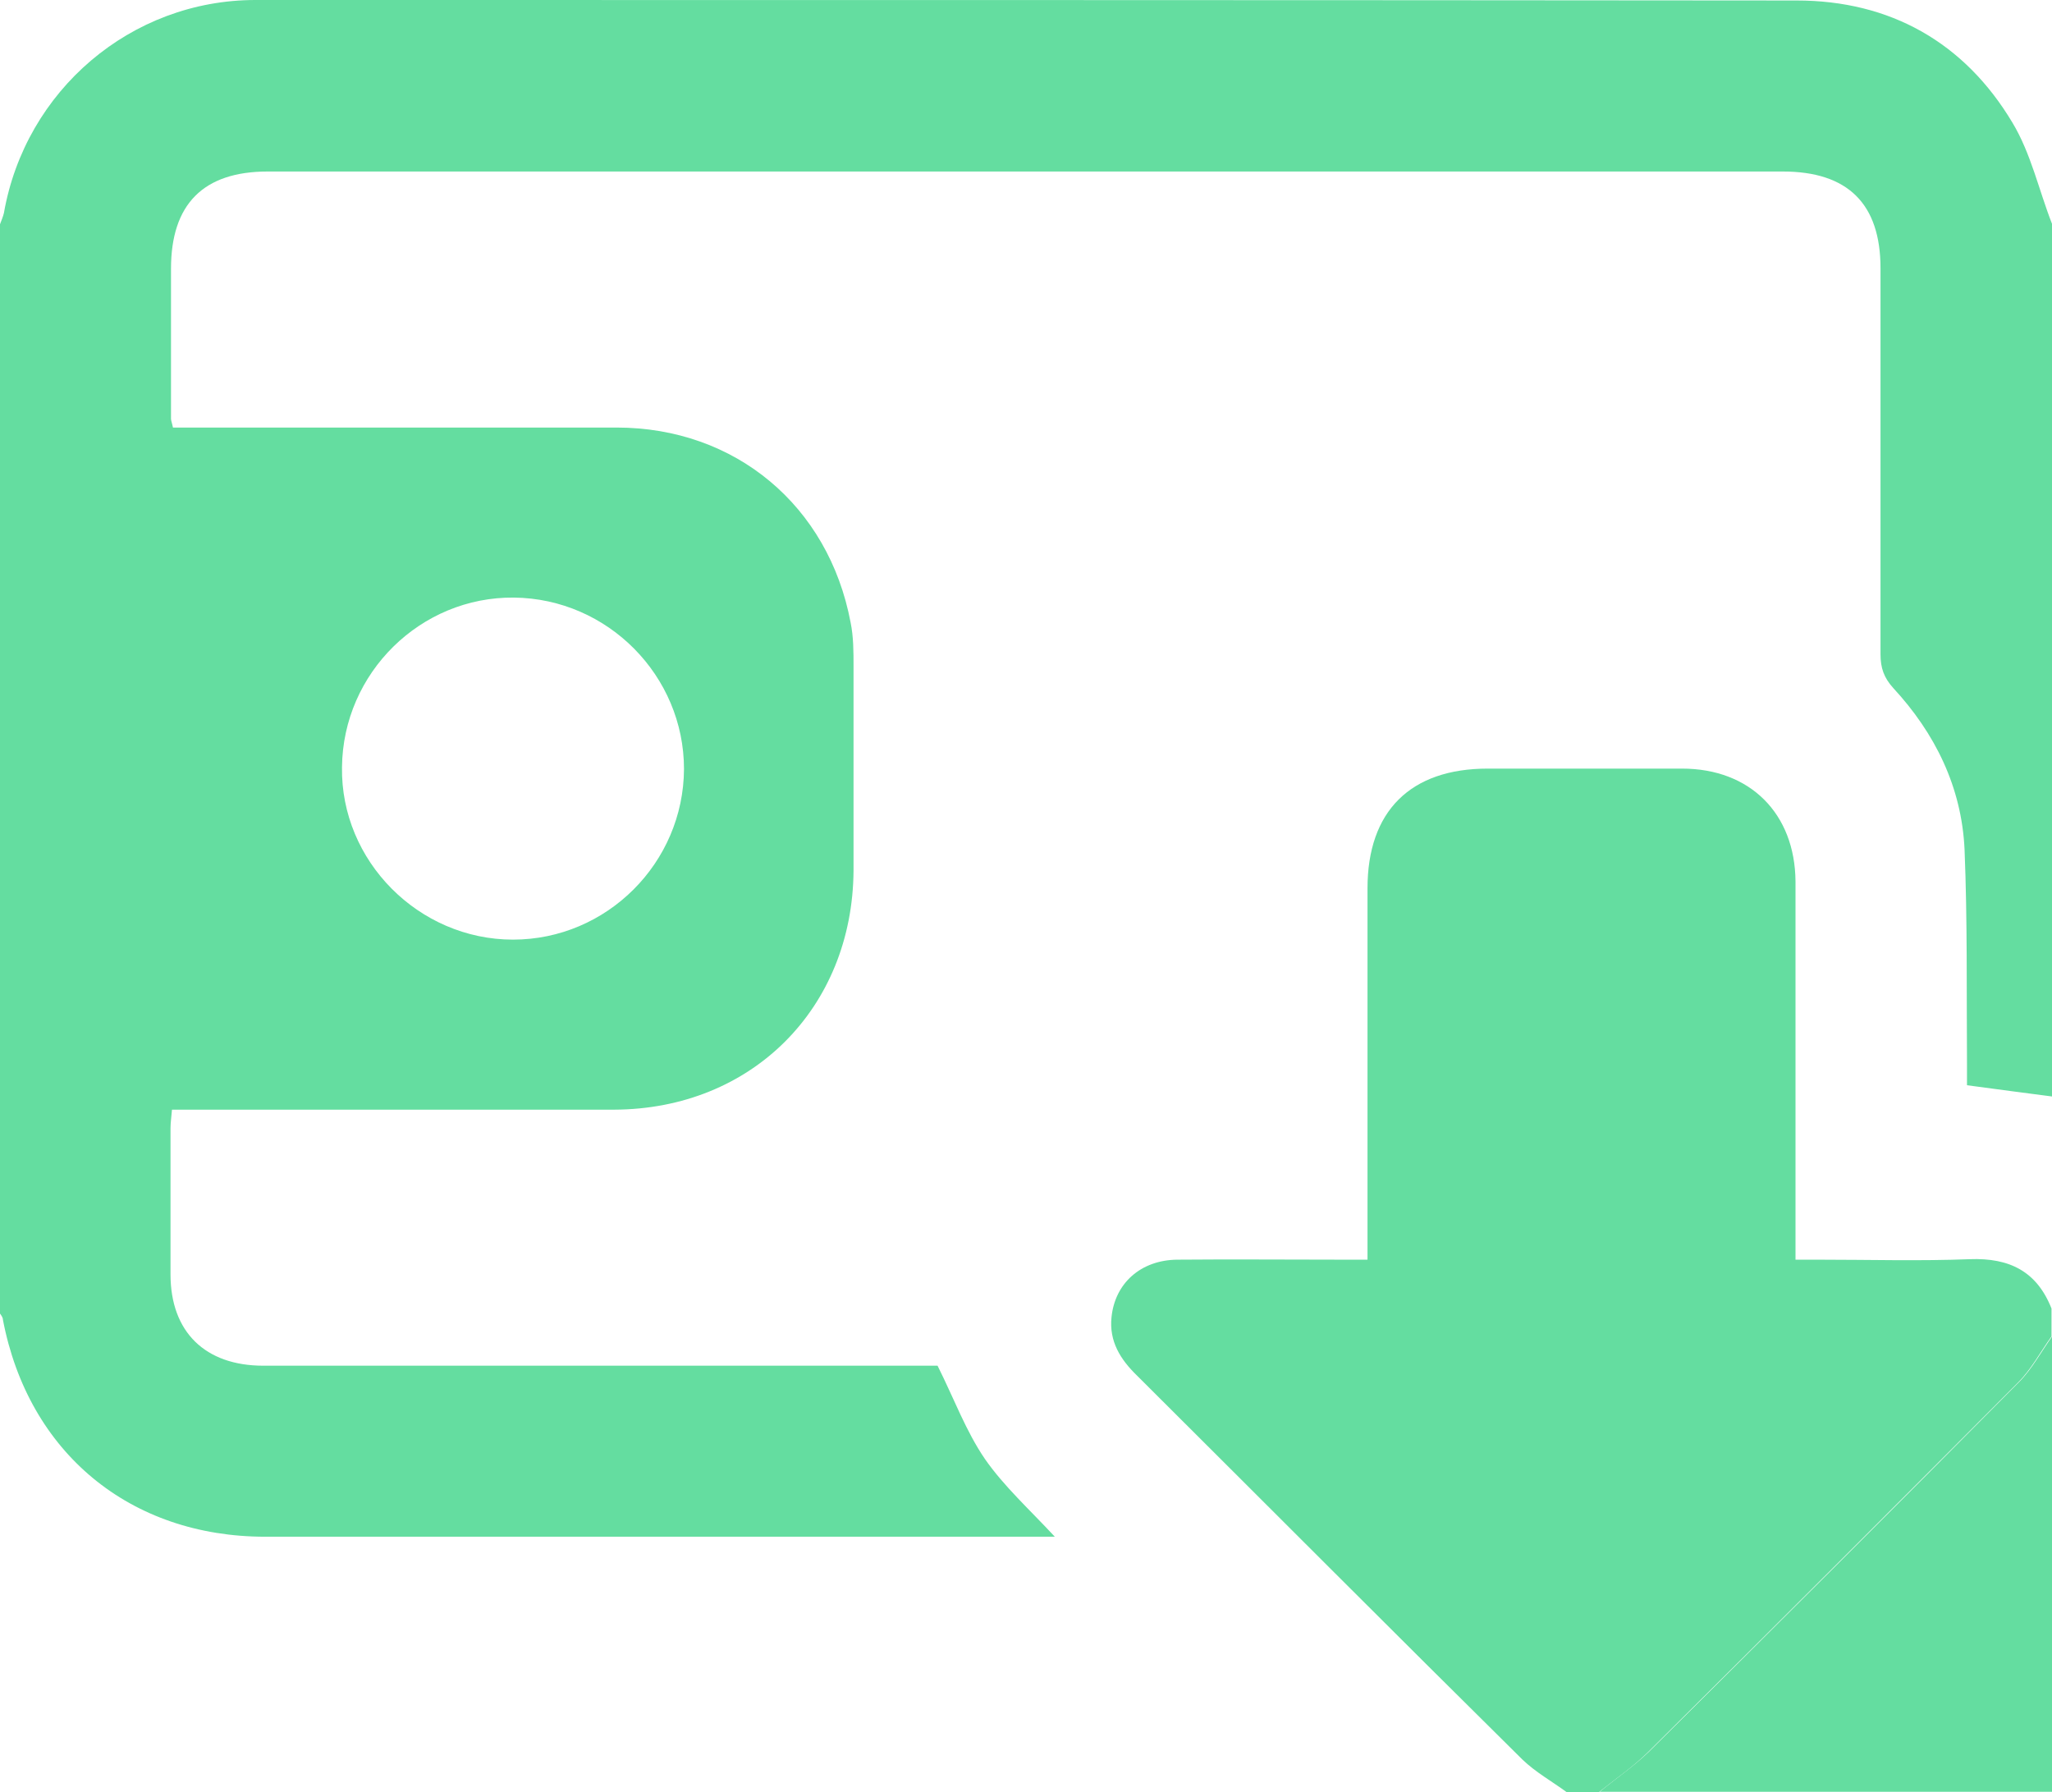 <?xml version="1.0" encoding="UTF-8"?><svg id="Layer_2" xmlns="http://www.w3.org/2000/svg" viewBox="0 0 42 36.68"><defs><style>.cls-1{fill:#64dda0;}</style></defs><g id="Layer_1-2"><path class="cls-1" d="m42,22.44c-.56-.07-1.13-.15-1.74-.23,0-.14,0-.29,0-.45-.01-1.46.01-2.92-.05-4.38-.06-1.27-.6-2.37-1.46-3.3-.19-.21-.26-.41-.26-.69,0-2.63,0-5.27,0-7.9,0-1.32-.67-1.98-2-1.98-10.34,0-20.67,0-31.01,0-1.32,0-1.98.67-1.98,1.99,0,1.02,0,2.05,0,3.07,0,.04.02.08.04.18.15,0,.31,0,.47,0,2.87,0,5.74,0,8.61,0,2.43,0,4.34,1.6,4.79,3.99.06.29.06.6.06.9,0,1.39,0,2.78,0,4.18-.02,2.81-2.08,4.88-4.9,4.89-2.84,0-5.69,0-8.53,0-.16,0-.32,0-.52,0-.01.14-.03.26-.03.38,0,1,0,1.99,0,2.99,0,1.18.71,1.87,1.9,1.87,4.47,0,8.94,0,13.41,0h.39c.34.68.58,1.34.97,1.91.39.56.91,1.03,1.43,1.59-.19,0-.32,0-.45,0-5.24,0-10.47,0-15.71,0-2.77,0-4.85-1.72-5.37-4.44,0-.05-.04-.1-.07-.14C0,19.44,0,12.01,0,4.59c.03-.08.06-.15.08-.23C.52,1.85,2.68,0,5.23,0,15.74,0,26.26,0,36.77.01c1.92,0,3.44.86,4.42,2.5.38.63.54,1.38.81,2.07v17.85Zm-28-6.7c0-1.91-1.56-3.49-3.48-3.51-1.91-.02-3.5,1.54-3.52,3.47-.03,1.92,1.57,3.53,3.5,3.53,1.92,0,3.49-1.57,3.5-3.49Z"/><path class="cls-1" d="m32.07,36.68c-.3-.22-.64-.41-.91-.67-2.64-2.61-5.26-5.24-7.89-7.86-.34-.33-.57-.7-.52-1.19.07-.7.6-1.17,1.34-1.18,1.13-.01,2.27,0,3.4,0,.15,0,.29,0,.5,0v-.52c0-2.36,0-4.72,0-7.08,0-1.58.88-2.45,2.46-2.45,1.33,0,2.65,0,3.98,0,1.39,0,2.31.92,2.32,2.31,0,2.41,0,4.83,0,7.24,0,.15,0,.3,0,.5h.46c1.04,0,2.08.03,3.11-.01.81-.03,1.37.25,1.67,1.01v.57c-.23.32-.41.67-.69.95-2.51,2.52-5.03,5.04-7.56,7.55-.31.31-.68.56-1.03.84h-.66Z"/><path class="cls-1" d="m32.73,36.68c.34-.28.71-.53,1.03-.84,2.53-2.51,5.05-5.02,7.56-7.55.27-.27.46-.63.69-.95v9.33h-9.27Z"/></g></svg>